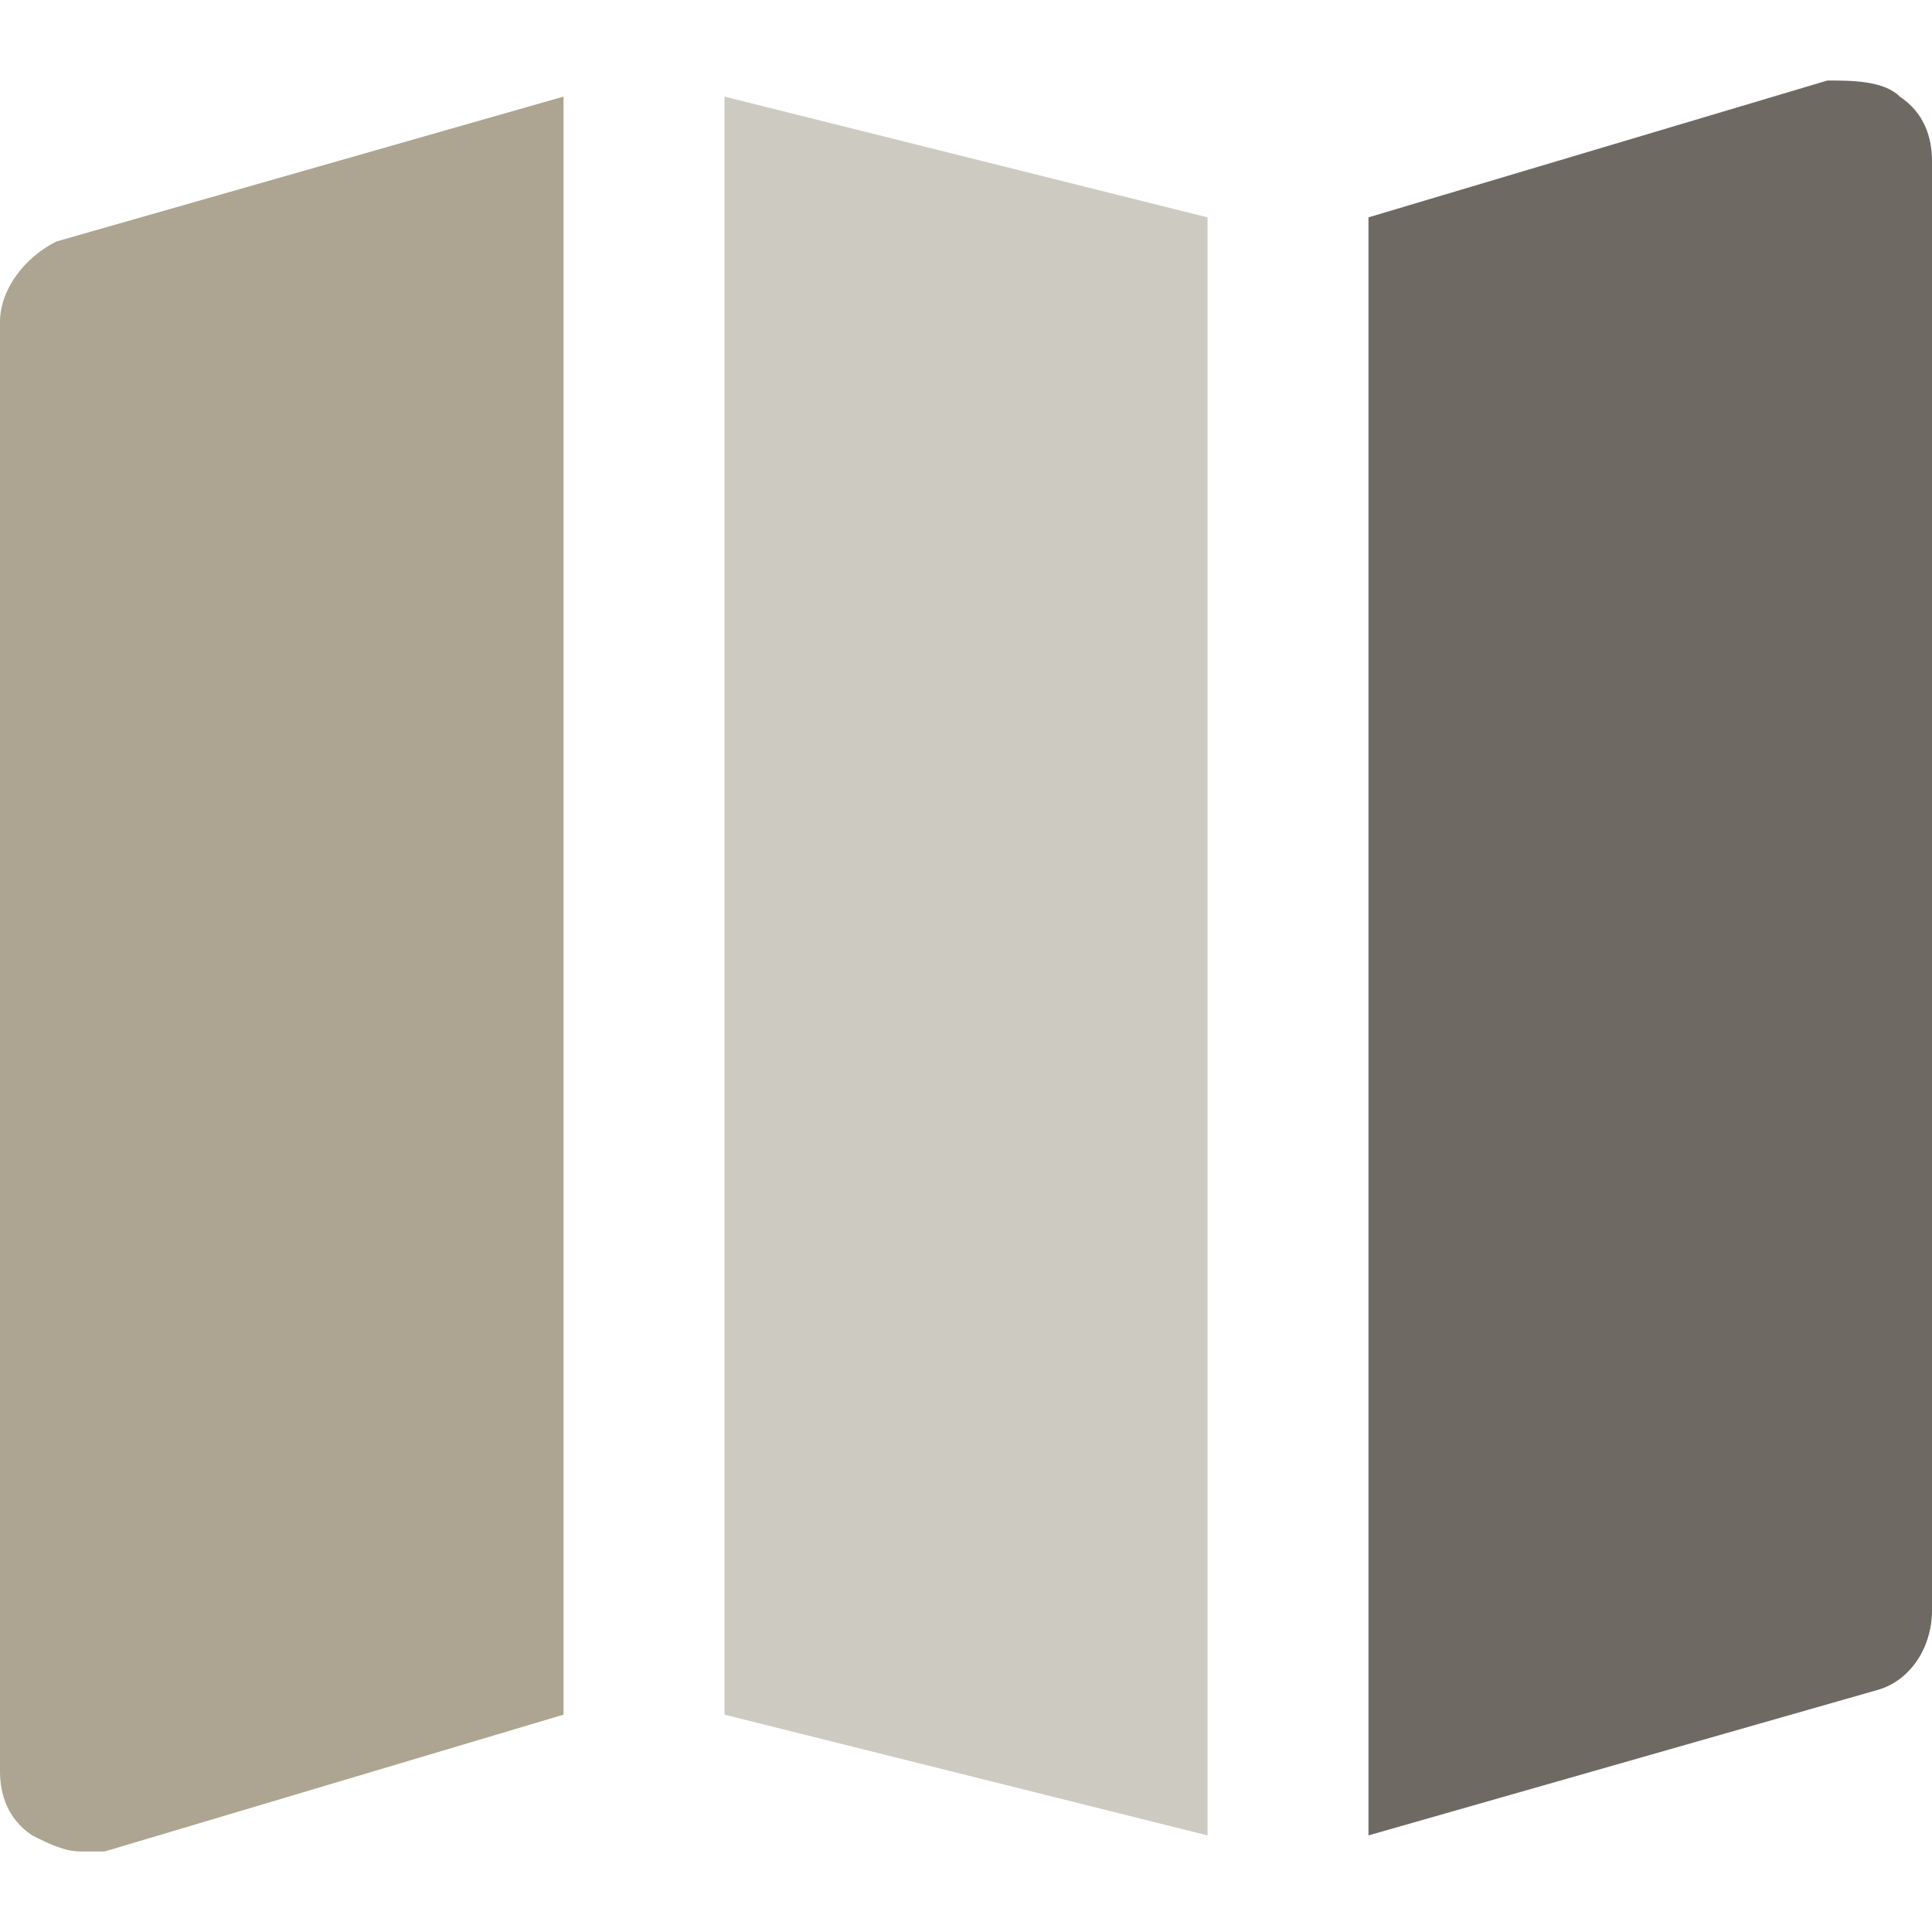 <svg width="28" height="28" viewBox="0 0 28 28" fill="none" xmlns="http://www.w3.org/2000/svg">
<path d="M27.533 1.4C27.3 1.167 26.833 1.167 26.483 1.167L19.833 3.15V26.6L27.183 24.5C27.65 24.383 28 23.916 28 23.333V2.333C28 1.983 27.883 1.633 27.533 1.4Z" fill="#6F6964"/>
<path d="M17.5 3.15L10.5 1.4V24.85L17.5 26.6V3.15Z" fill="#CDCAC1"/>
<path d="M8.167 1.4L0.817 3.5C0.35 3.733 0 4.2 0 4.667V25.667C0 26.017 0.117 26.367 0.467 26.6C0.7 26.717 0.933 26.833 1.167 26.833H1.517L8.167 24.85V1.4Z" fill="#ADA591"/>
</svg>
